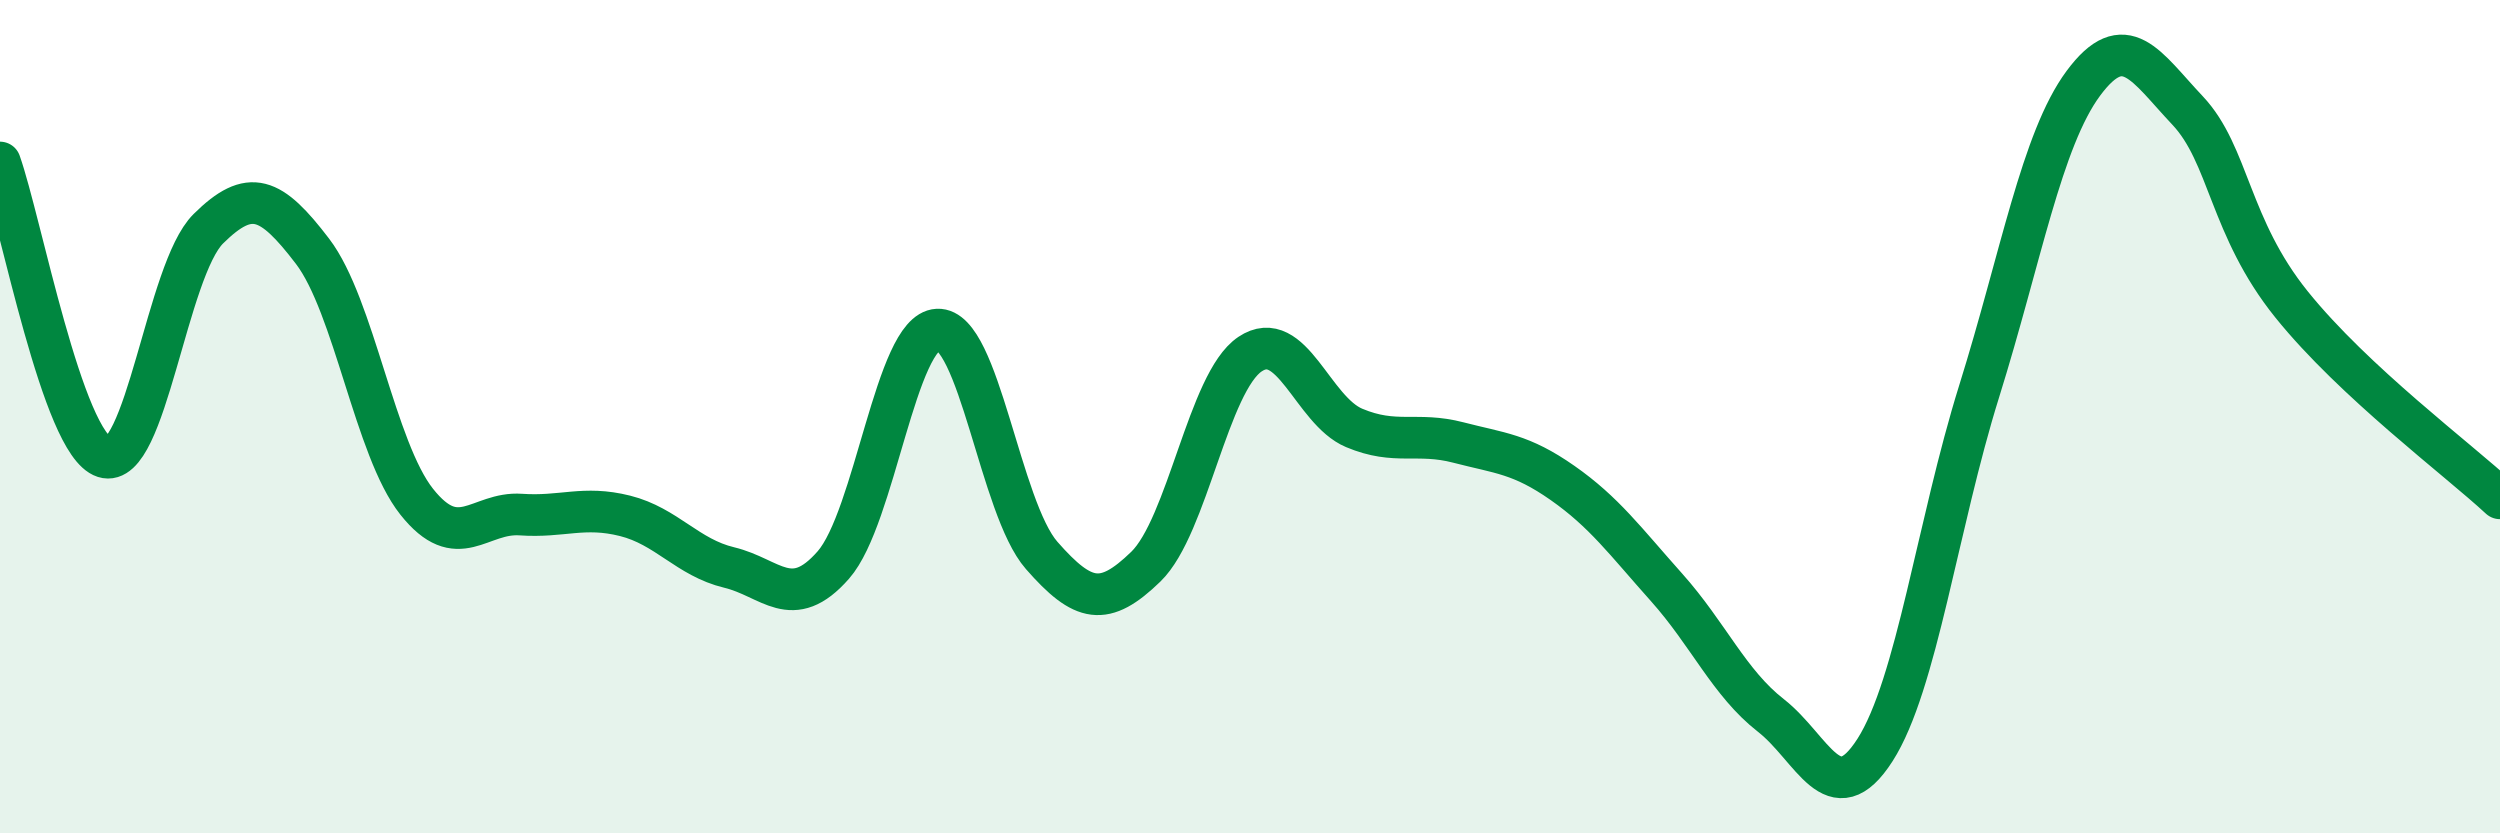 
    <svg width="60" height="20" viewBox="0 0 60 20" xmlns="http://www.w3.org/2000/svg">
      <path
        d="M 0,3.9 C 0.5,5.31 1.5,10.65 2.5,10.97 C 3.5,11.29 4,6.48 5,5.49 C 6,4.5 6.5,4.72 7.5,6.03 C 8.5,7.34 9,10.78 10,12.04 C 11,13.3 11.5,12.28 12.5,12.35 C 13.5,12.42 14,12.13 15,12.38 C 16,12.63 16.5,13.38 17.5,13.62 C 18.5,13.86 19,14.7 20,13.56 C 21,12.42 21.5,7.96 22.5,7.91 C 23.5,7.86 24,12.19 25,13.33 C 26,14.47 26.5,14.57 27.5,13.6 C 28.5,12.63 29,9.17 30,8.5 C 31,7.83 31.5,9.85 32.5,10.27 C 33.5,10.69 34,10.36 35,10.62 C 36,10.88 36.5,10.89 37.5,11.59 C 38.5,12.29 39,12.98 40,14.1 C 41,15.22 41.5,16.39 42.5,17.17 C 43.5,17.95 44,19.56 45,18 C 46,16.44 46.5,12.59 47.5,9.39 C 48.5,6.19 49,3.35 50,2 C 51,0.65 51.5,1.59 52.5,2.65 C 53.5,3.71 53.5,5.45 55,7.31 C 56.5,9.17 59,11.03 60,11.96L60 20L0 20Z"
        fill="#008740"
        opacity="0.1"
        stroke-linecap="round"
        stroke-linejoin="round"
      />
      <path
        d="M 0,3.9 C 0.5,5.31 1.5,10.65 2.5,10.97 C 3.5,11.29 4,6.48 5,5.49 C 6,4.5 6.5,4.72 7.5,6.03 C 8.5,7.34 9,10.78 10,12.04 C 11,13.3 11.5,12.28 12.5,12.35 C 13.5,12.42 14,12.13 15,12.38 C 16,12.63 16.5,13.38 17.5,13.62 C 18.5,13.86 19,14.7 20,13.56 C 21,12.42 21.5,7.96 22.5,7.91 C 23.5,7.86 24,12.19 25,13.33 C 26,14.47 26.5,14.57 27.5,13.6 C 28.5,12.63 29,9.17 30,8.5 C 31,7.83 31.5,9.85 32.5,10.27 C 33.5,10.69 34,10.36 35,10.62 C 36,10.88 36.5,10.89 37.5,11.59 C 38.5,12.29 39,12.98 40,14.1 C 41,15.22 41.5,16.39 42.5,17.17 C 43.5,17.95 44,19.56 45,18 C 46,16.44 46.5,12.59 47.5,9.39 C 48.5,6.19 49,3.35 50,2 C 51,0.65 51.5,1.59 52.5,2.65 C 53.5,3.71 53.5,5.45 55,7.31 C 56.5,9.17 59,11.03 60,11.96"
        stroke="#008740"
        stroke-width="1"
        fill="none"
        stroke-linecap="round"
        stroke-linejoin="round"
      />
    </svg>
  